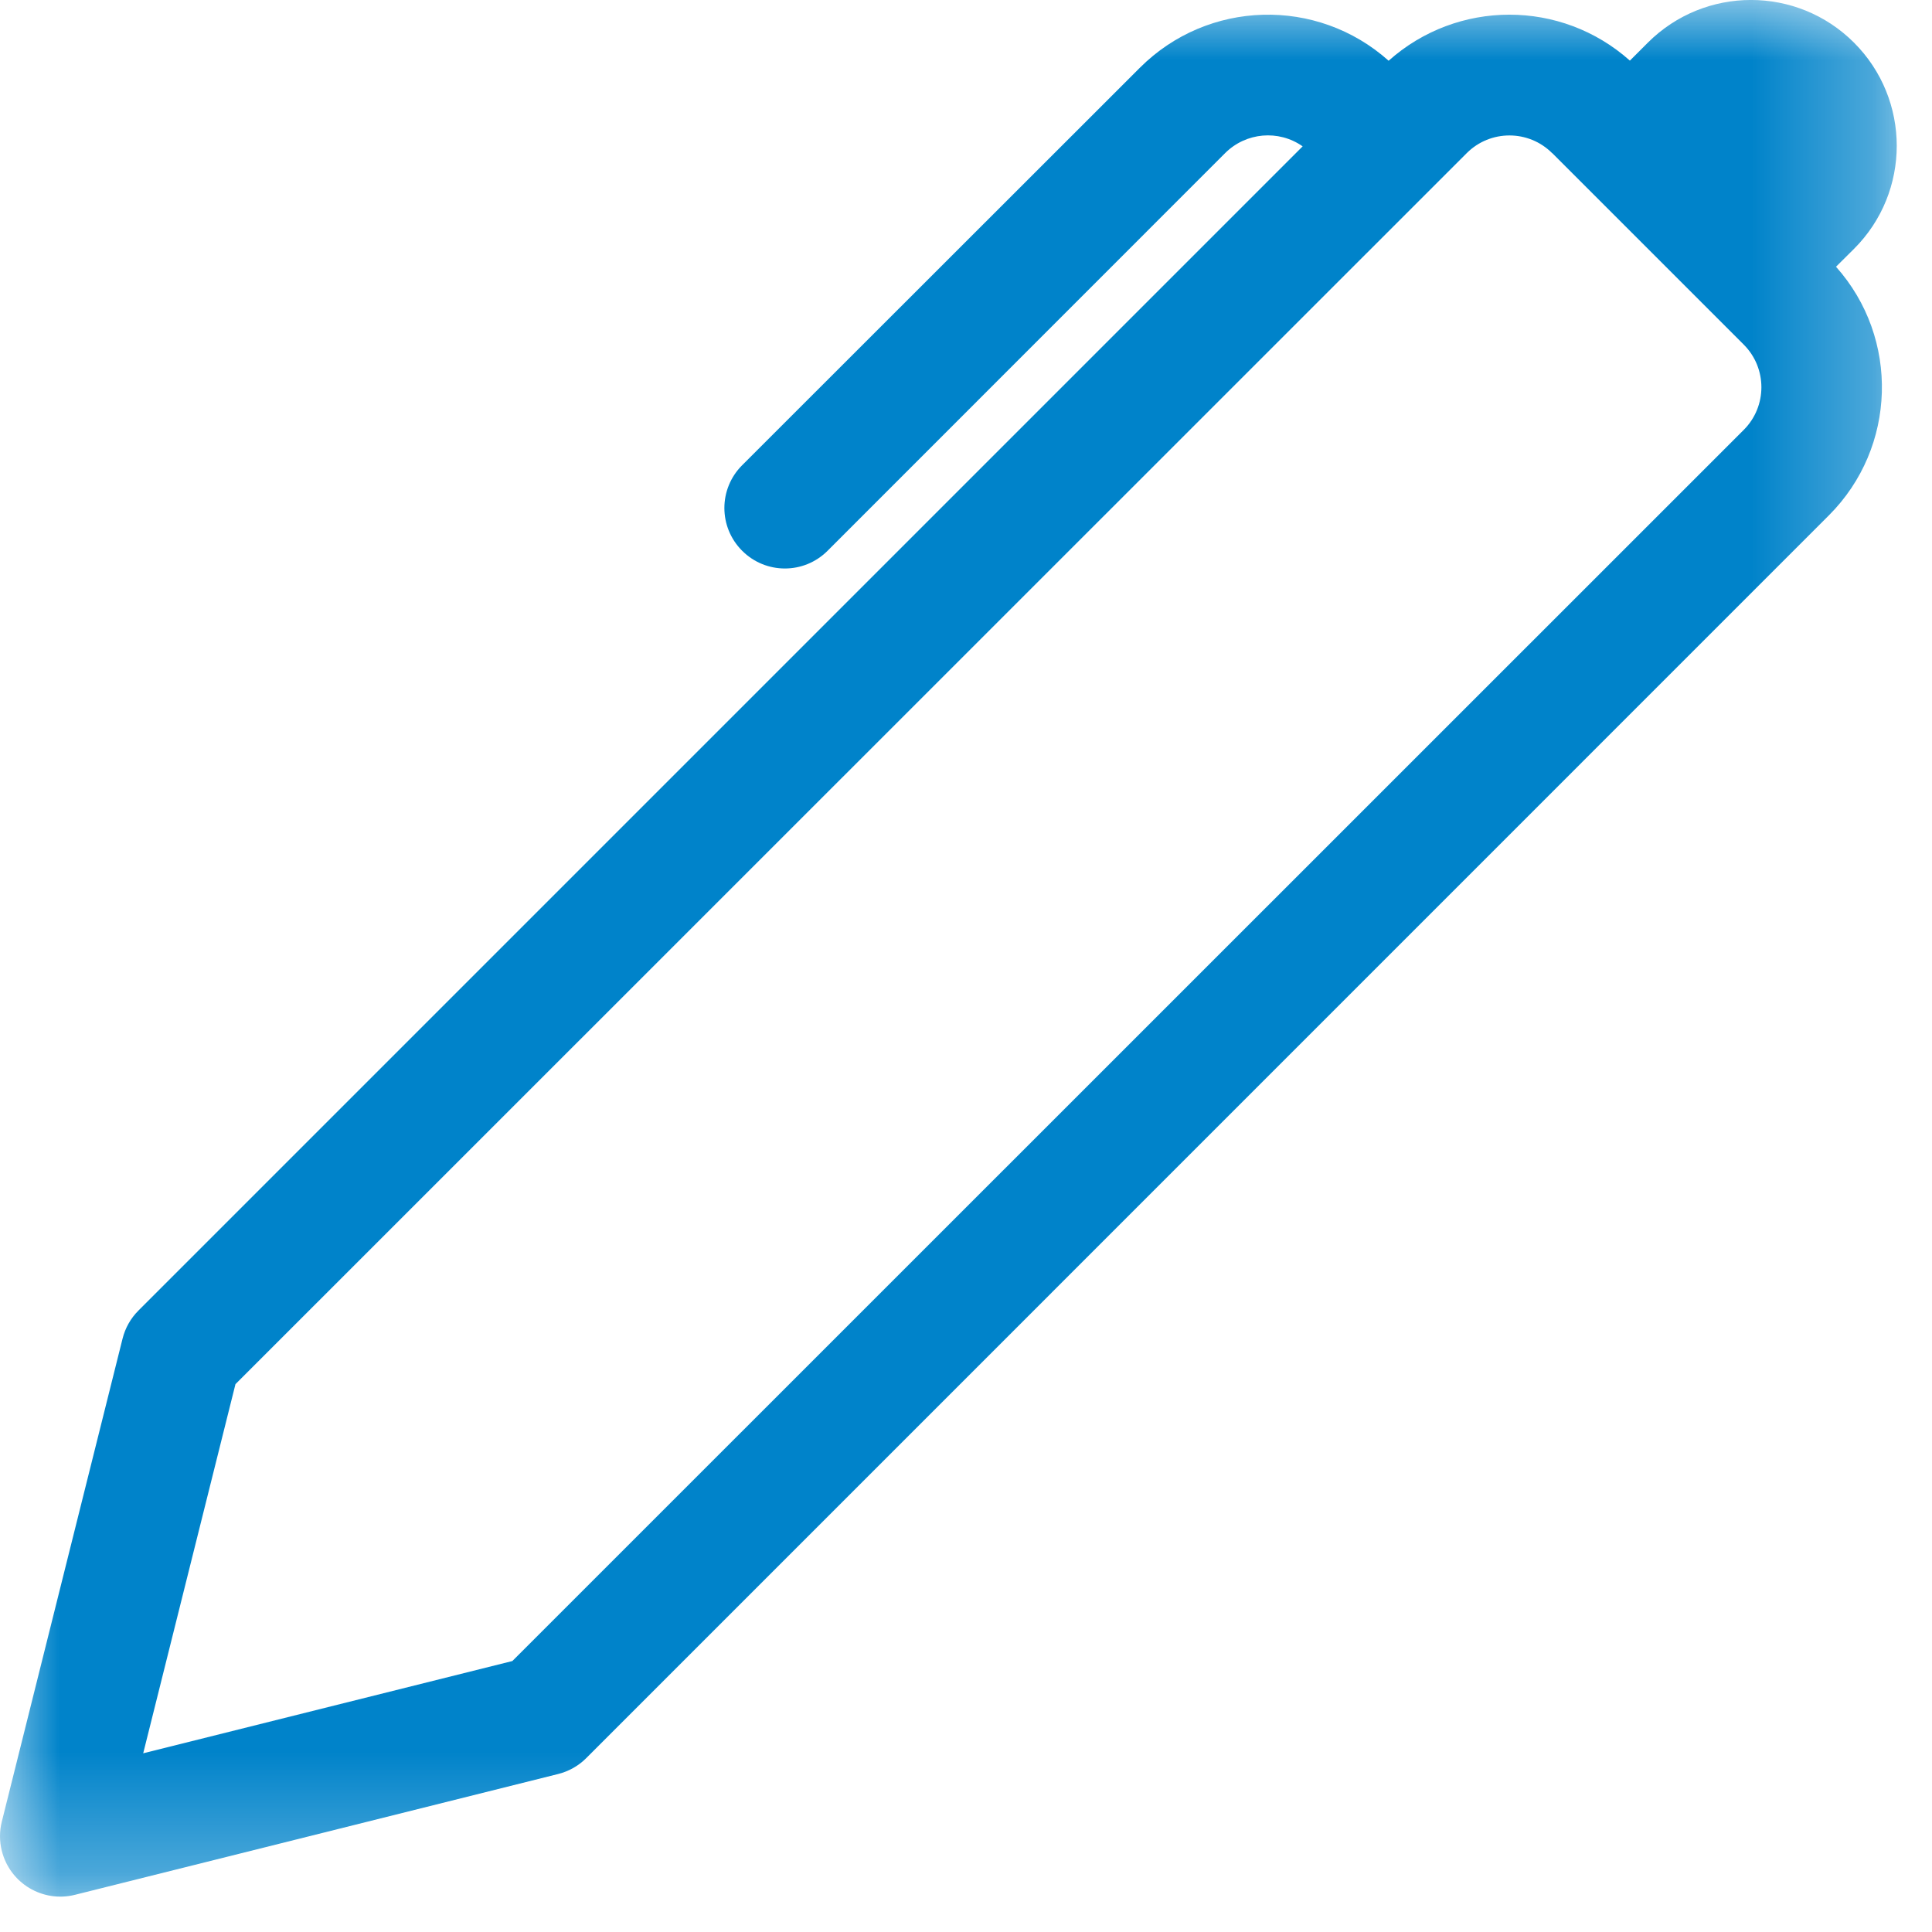 <svg width="16" height="16" viewBox="0 0 16 16" fill="none" xmlns="http://www.w3.org/2000/svg">
<mask id="mask0_0_1300" style="mask-type:alpha" maskUnits="userSpaceOnUse" x="0" y="0" width="16" height="16">
<path fill-rule="evenodd" clip-rule="evenodd" d="M0 0H15.708V15.707H0V0Z" fill="white"/>
</mask>
<g mask="url(#mask0_0_1300)">
<path fill-rule="evenodd" clip-rule="evenodd" d="M12.854 1.268C12.659 1.073 12.342 1.073 12.147 1.268L1.95 11.463L1.186 14.52L4.243 13.756L14.44 3.561C14.636 3.366 14.636 3.049 14.441 2.854L14.44 2.853L12.855 1.268H12.854ZM13.647 0.353C14.119 -0.118 14.883 -0.118 15.354 0.353C15.826 0.825 15.826 1.59 15.354 2.061L15.205 2.209C15.734 2.802 15.708 3.706 15.146 4.268L4.854 14.561C4.79 14.625 4.709 14.67 4.621 14.692L0.621 15.692C0.353 15.759 0.082 15.596 0.015 15.328C-0.005 15.248 -0.005 15.165 0.015 15.086L1.015 11.086C1.037 10.998 1.082 10.918 1.146 10.854L10.788 1.212C10.589 1.072 10.318 1.096 10.146 1.268L6.854 4.561C6.658 4.757 6.342 4.757 6.146 4.561C5.95 4.365 5.95 4.049 6.146 3.853L9.44 0.561C10.003 -0.002 10.907 -0.027 11.5 0.503C12.069 -0.005 12.929 -0.006 13.498 0.502L13.647 0.353Z" fill="#0083CA"/>
</g>
</svg>
